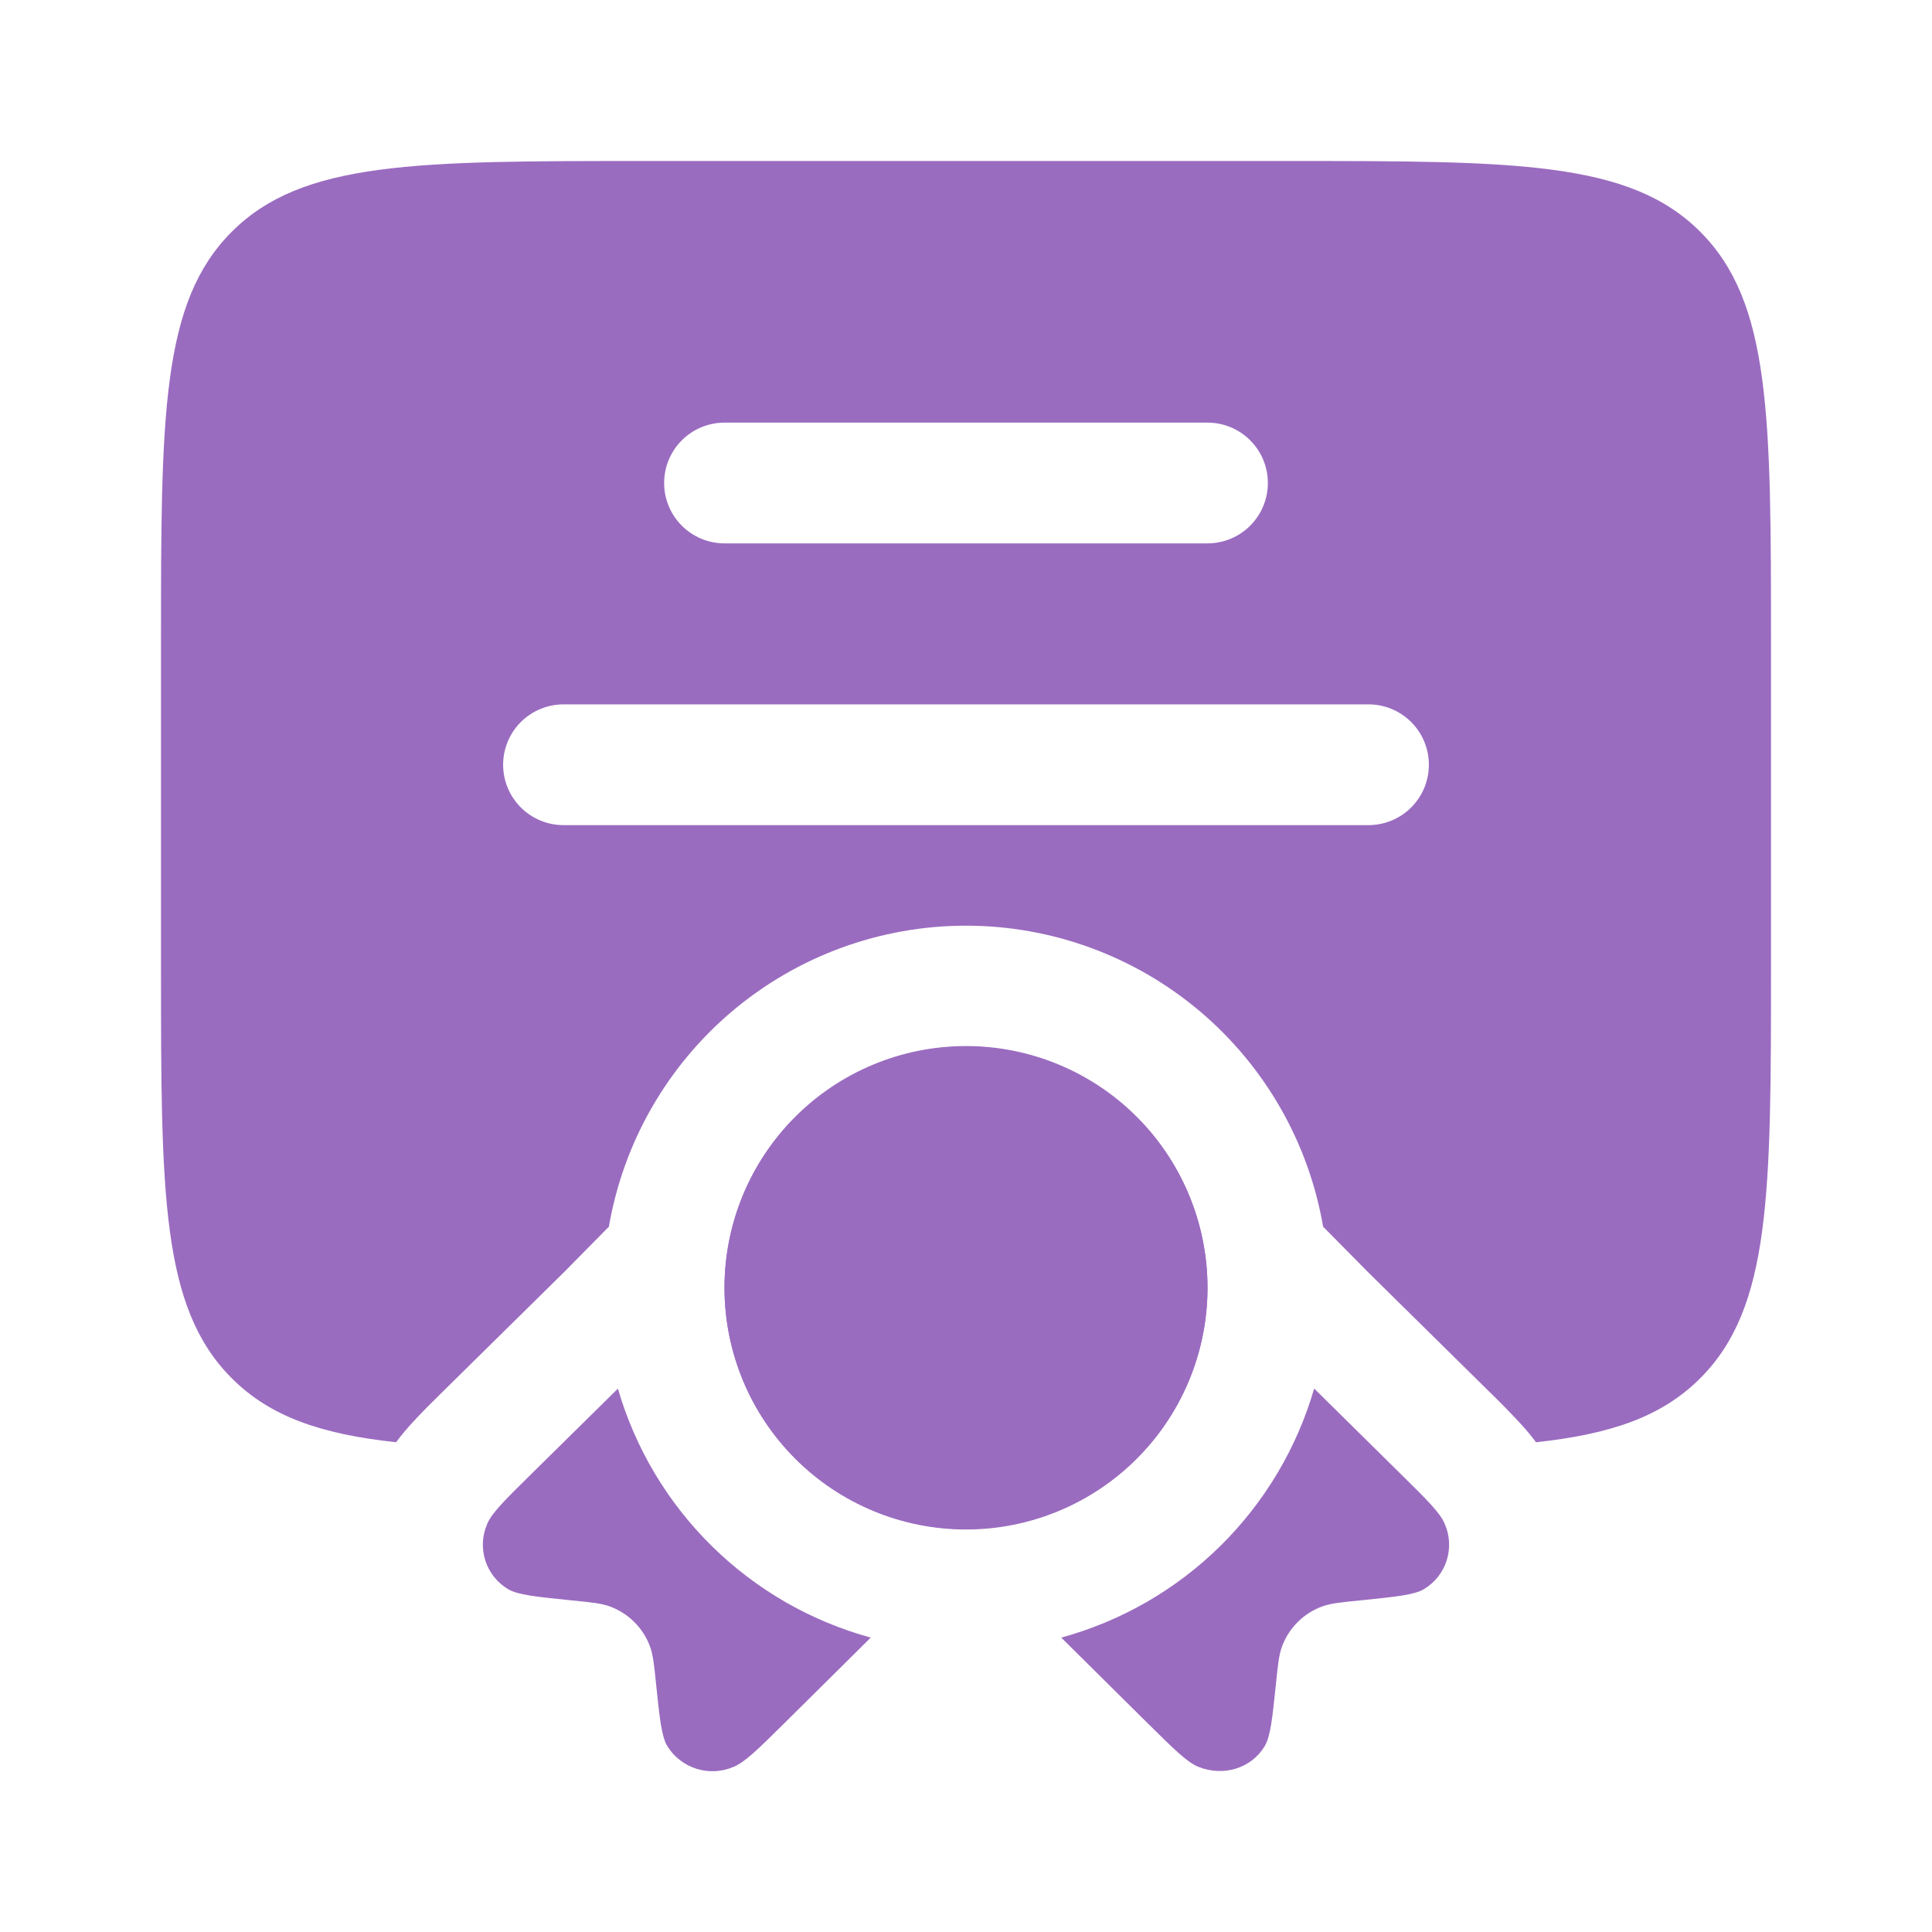 <svg width="129" height="129" viewBox="0 0 129 129" fill="none" xmlns="http://www.w3.org/2000/svg">
<path fill-rule="evenodd" clip-rule="evenodd" d="M10.75 64.5V43C10.75 27.799 10.75 20.194 15.475 15.475C20.194 10.75 27.799 10.75 43 10.75H86C101.201 10.75 108.806 10.75 113.525 15.475C118.25 20.194 118.25 27.799 118.25 43V64.5C118.25 79.701 118.25 87.306 113.525 92.025C110.967 94.589 107.559 95.761 102.56 96.299C102.233 95.862 101.883 95.442 101.512 95.041C100.805 94.28 100.077 93.538 99.33 92.816L91.305 84.903L88.344 81.904C87.377 76.281 84.454 71.18 80.091 67.502C75.728 63.825 70.206 61.808 64.5 61.808C58.794 61.808 53.272 63.825 48.909 67.502C44.546 71.18 41.623 76.281 40.657 81.904L37.7 84.903L29.67 92.816C28.901 93.573 28.111 94.353 27.488 95.041C27.219 95.336 26.843 95.761 26.445 96.299C21.441 95.761 18.033 94.589 15.475 92.025C10.75 87.306 10.75 79.701 10.75 64.5ZM48.375 28.219C47.306 28.219 46.281 28.643 45.525 29.399C44.769 30.155 44.344 31.181 44.344 32.25C44.344 33.319 44.769 34.344 45.525 35.1C46.281 35.856 47.306 36.281 48.375 36.281H80.625C81.694 36.281 82.719 35.856 83.475 35.1C84.231 34.344 84.656 33.319 84.656 32.25C84.656 31.181 84.231 30.155 83.475 29.399C82.719 28.643 81.694 28.219 80.625 28.219H48.375ZM33.594 51.062C33.594 49.993 34.019 48.968 34.775 48.212C35.531 47.456 36.556 47.031 37.625 47.031H91.375C92.444 47.031 93.469 47.456 94.225 48.212C94.981 48.968 95.406 49.993 95.406 51.062C95.406 52.132 94.981 53.157 94.225 53.913C93.469 54.669 92.444 55.094 91.375 55.094H37.625C36.556 55.094 35.531 54.669 34.775 53.913C34.019 53.157 33.594 52.132 33.594 51.062Z" fill="#9A6CC0"/>
<path d="M80.625 86C80.625 90.277 78.926 94.378 75.902 97.402C72.878 100.426 68.777 102.125 64.5 102.125C60.223 102.125 56.122 100.426 53.098 97.402C50.074 94.378 48.375 90.277 48.375 86C48.375 81.723 50.074 77.622 53.098 74.598C56.122 71.574 60.223 69.875 64.5 69.875C68.777 69.875 72.878 71.574 75.902 74.598C78.926 77.622 80.625 81.723 80.625 86Z" fill="#9A6CC0"/>
<path d="M48.38 85.553L48.375 85.999C48.383 90.257 50.074 94.338 53.079 97.354C56.084 100.369 60.16 102.074 64.417 102.095C68.674 102.117 72.768 100.455 75.804 97.47C78.84 94.486 80.573 90.422 80.624 86.165C80.675 81.908 79.041 77.803 76.078 74.747C73.114 71.69 69.062 69.929 64.806 69.849C60.549 69.768 56.434 71.374 53.356 74.316C50.279 77.258 48.491 81.297 48.38 85.553ZM41.258 92.718L35.453 98.443C33.707 100.163 32.836 101.023 32.535 101.743C32.193 102.516 32.147 103.388 32.404 104.193C32.661 104.998 33.205 105.681 33.932 106.113C34.588 106.494 35.771 106.613 38.141 106.855C39.474 106.989 40.146 107.053 40.705 107.258C41.318 107.48 41.876 107.832 42.34 108.291C42.804 108.749 43.163 109.302 43.392 109.913C43.602 110.467 43.672 111.122 43.806 112.439C44.048 114.777 44.172 115.944 44.559 116.594C45.009 117.317 45.704 117.853 46.517 118.106C47.33 118.359 48.207 118.31 48.988 117.97C49.724 117.669 50.6 116.814 52.336 115.094L58.141 109.343C54.139 108.248 50.485 106.143 47.529 103.232C44.573 100.32 42.414 96.703 41.258 92.718ZM70.859 109.343L76.664 115.094C78.405 116.814 79.276 117.674 80.012 117.97C81.695 118.647 83.56 118.067 84.441 116.594C84.828 115.949 84.952 114.777 85.194 112.445C85.328 111.122 85.398 110.467 85.608 109.918C85.837 109.307 86.195 108.752 86.659 108.293C87.123 107.834 87.681 107.48 88.295 107.258C88.859 107.053 89.526 106.989 90.859 106.855C93.224 106.613 94.412 106.494 95.068 106.113C95.793 105.682 96.336 105 96.594 104.195C96.851 103.391 96.805 102.521 96.465 101.748C96.164 101.017 95.293 100.157 93.552 98.443L87.747 92.713C86.591 96.699 84.431 100.321 81.474 103.233C78.517 106.145 74.862 108.249 70.859 109.343Z" fill="#9A6CC0"/>
</svg>
